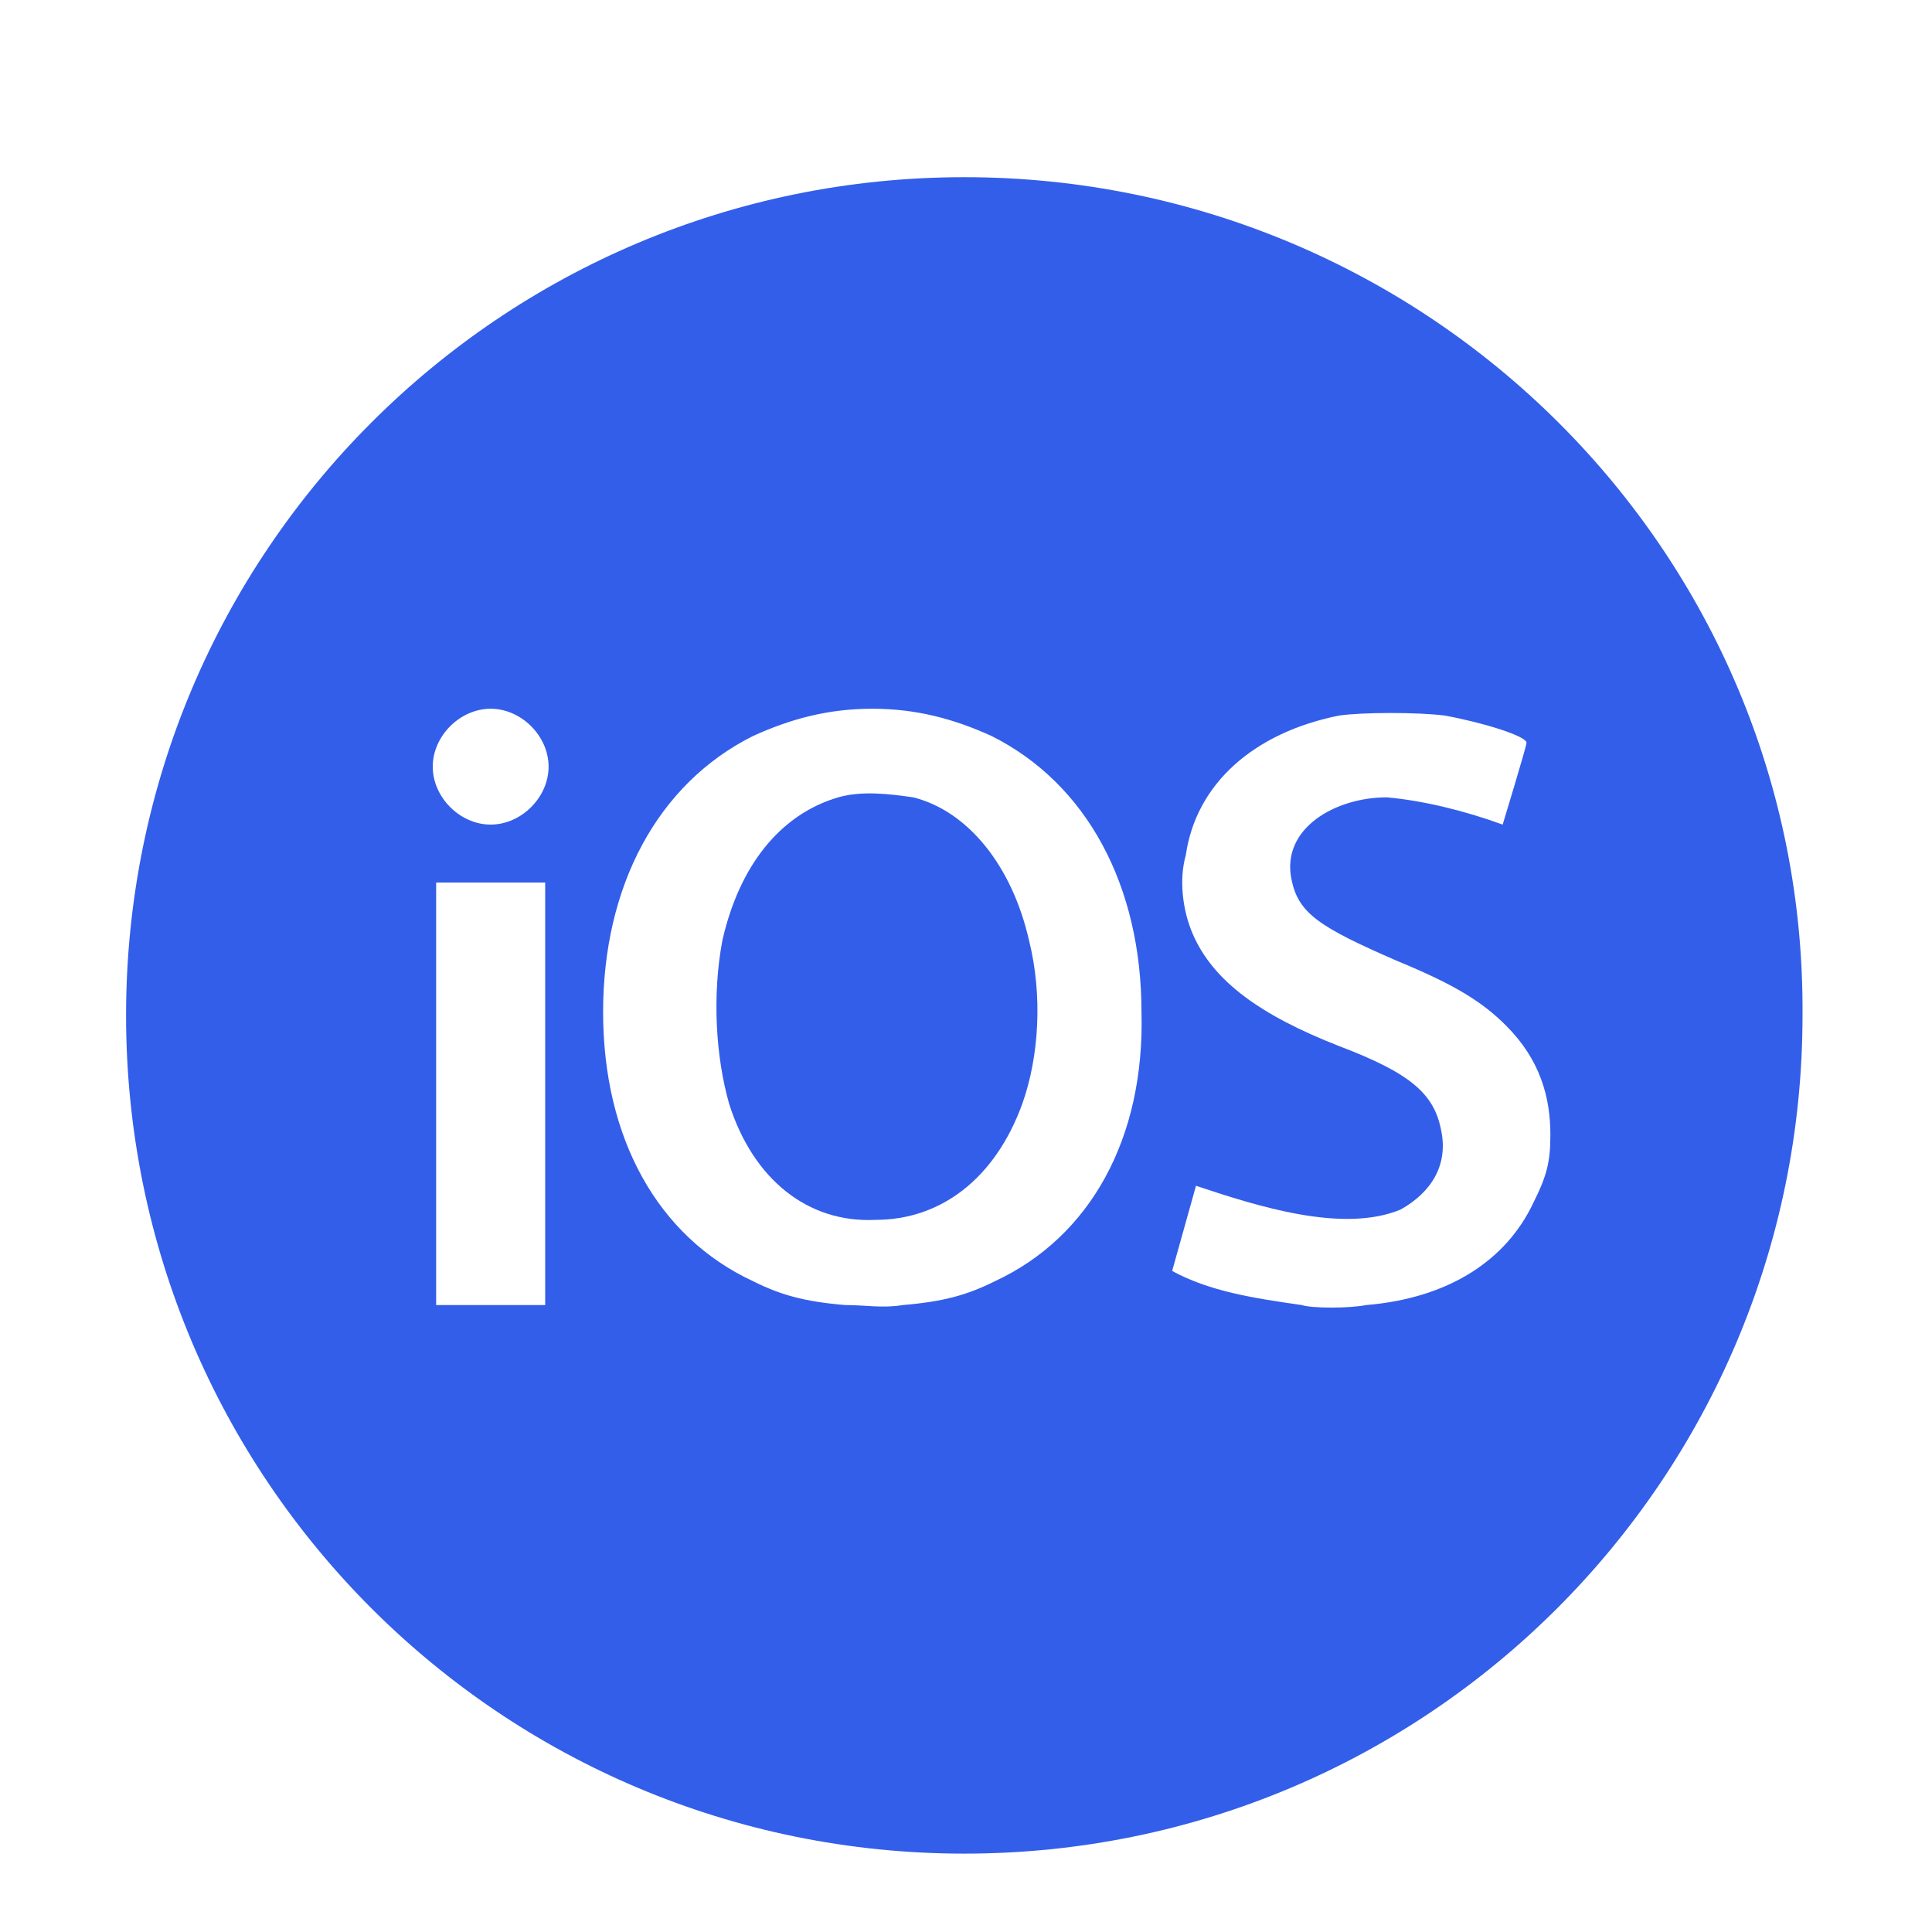 <?xml version="1.0" ?>
<svg fill="#335eea" enable-background="new -822 823.1 56.7 56.7" height="56.7px" id="Layer_1" version="1.1" viewBox="-822 823.1 56.7 56.7" width="56.7px" xml:space="preserve" xmlns="http://www.w3.org/2000/svg" xmlns:xlink="http://www.w3.org/1999/xlink"><g>
<path  d="M-795.2,846.5L-795.2,846.5c-0.7-0.1-1.5-0.2-2.2,0c-1.7,0.5-2.9,2-3.4,4.2c-0.3,1.6-0.2,3.4,0.2,4.8   c0.7,2.2,2.3,3.5,4.3,3.4c1.9,0,3.5-1.2,4.3-3.4c0.5-1.4,0.6-3.2,0.2-4.8C-792.3,848.5-793.6,846.9-795.2,846.5z"/>
<path  d="M-793.7,828.3c-13.6,0-24.6,11-24.6,24.6c0,13.6,11,24.6,24.6,24.6c13.6,0,24.6-11,24.6-24.6   C-769,839.3-780.1,828.3-793.7,828.3z M-806,861.4h-3.2V849h3.2V861.4z M-807.6,847.3c-0.9,0-1.7-0.8-1.7-1.7   c0-0.9,0.8-1.7,1.7-1.7s1.7,0.8,1.7,1.7C-805.9,846.5-806.7,847.3-807.6,847.3z M-792.8,860.7c-0.8,0.4-1.5,0.6-2.7,0.7   c-0.6,0.1-1.1,0-1.7,0c-1.2-0.1-1.9-0.3-2.7-0.7c-2.8-1.3-4.4-4.2-4.4-7.9c0-3.7,1.6-6.7,4.4-8.1c1.1-0.5,2.2-0.8,3.5-0.8   c1.3,0,2.4,0.3,3.5,0.8c2.8,1.4,4.4,4.4,4.4,8.1C-788.4,856.5-790,859.4-792.8,860.7z M-777,858.4c-0.8,1.7-2.5,2.8-4.9,3   c-0.5,0.1-1.6,0.1-1.9,0h0c-1.4-0.2-2.7-0.4-3.8-1c0,0,0.7-2.5,0.7-2.5c1.8,0.6,4.3,1.4,6,0.7c0.9-0.5,1.4-1.3,1.2-2.3   c-0.2-1.1-0.9-1.7-3-2.5c-2.3-0.9-3.7-1.9-4.3-3.3c-0.3-0.7-0.4-1.6-0.2-2.3c0.3-2.1,2-3.6,4.5-4.1c0.7-0.1,2.3-0.1,3.1,0   c1.1,0.2,2.4,0.6,2.4,0.8c0,0.1-0.7,2.4-0.7,2.4c-1.1-0.4-2.3-0.7-3.4-0.8c-1.5,0-3.1,0.9-2.8,2.4c0.2,1,0.8,1.4,3.1,2.4   c1.7,0.7,2.5,1.2,3.2,1.9c1,1,1.3,2.1,1.3,3.2C-776.5,857.2-776.6,857.6-777,858.4z"/></g></svg>